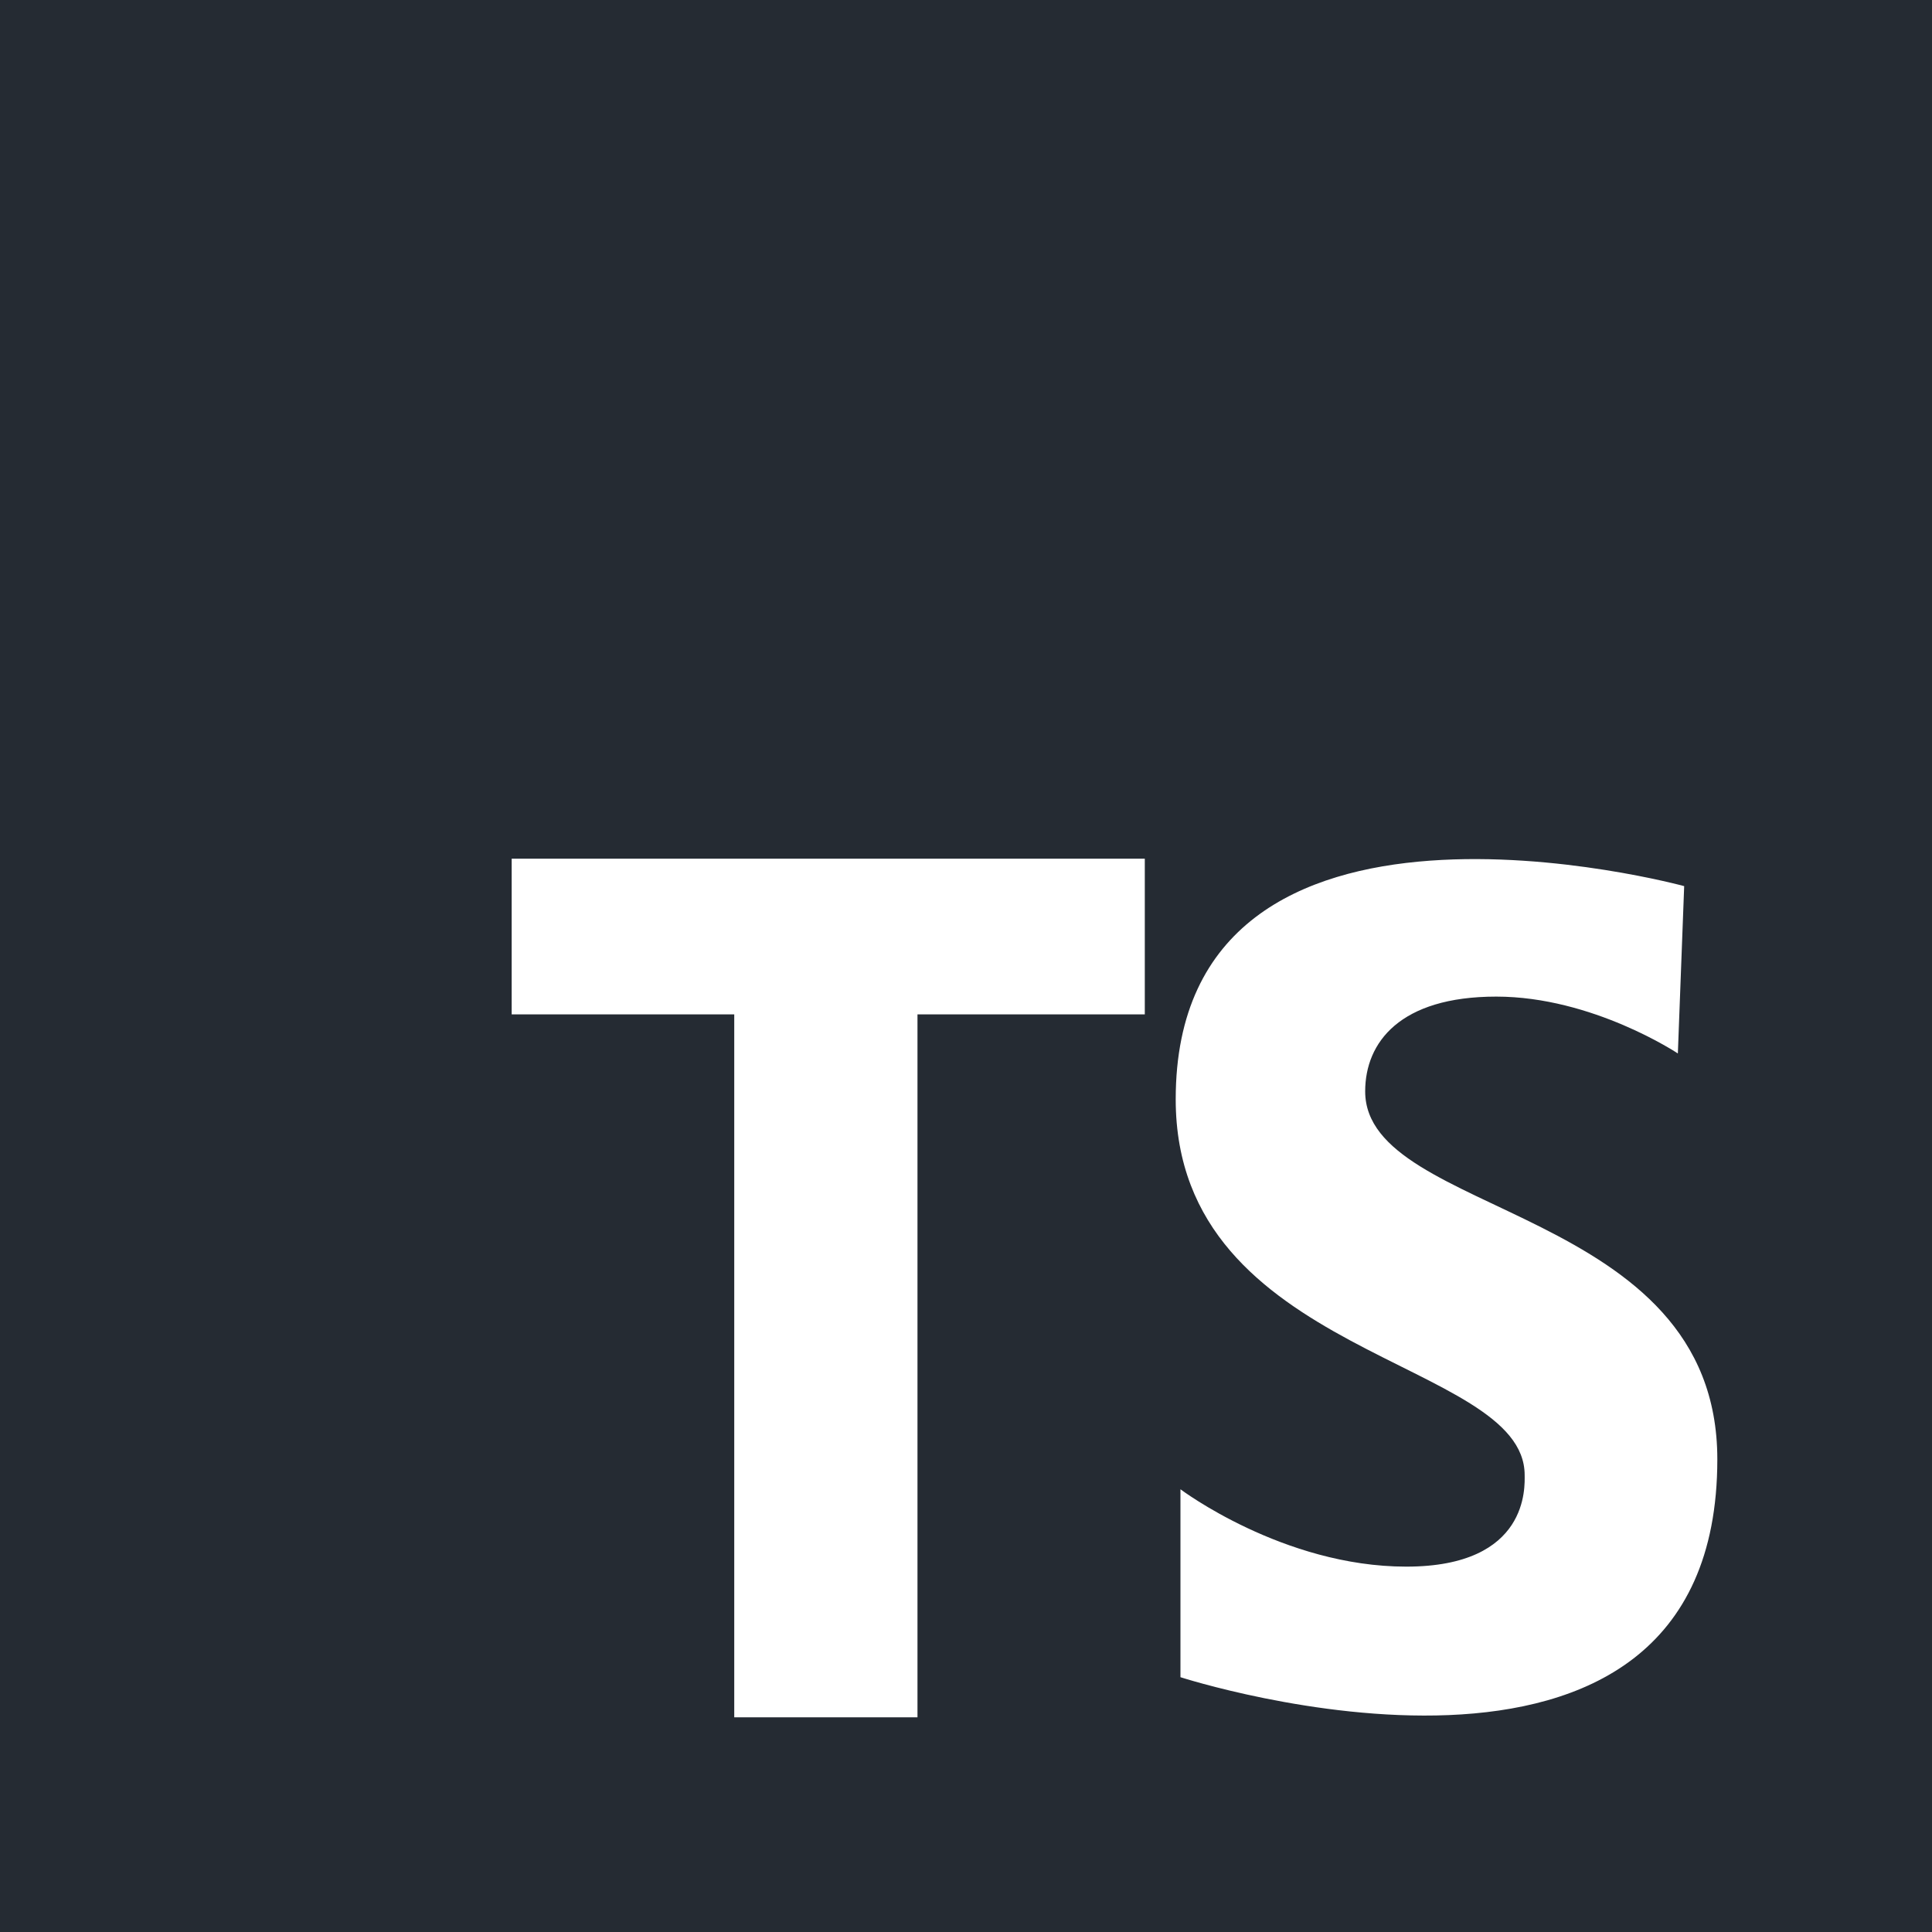 <svg width="44" height="44" viewBox="0 0 44 44" fill="none" xmlns="http://www.w3.org/2000/svg">
<path d="M0 0V44H44V0H0ZM26.072 23.102H20.895V39.111H16.722V23.102H11.653V19.556H26.072V23.102ZM26.884 38.197V33.917C26.884 33.917 29.221 35.679 32.027 35.679C34.833 35.679 34.723 33.846 34.723 33.594C34.723 30.932 26.776 30.932 26.776 25.036C26.776 17.016 38.356 20.181 38.356 20.181L38.212 23.992C38.212 23.992 36.271 22.697 34.076 22.697C31.883 22.697 31.091 23.74 31.091 24.855C31.091 27.732 39.111 27.444 39.111 33.235C39.111 42.152 26.884 38.197 26.884 38.197Z" fill="#252B33"/>
</svg>
